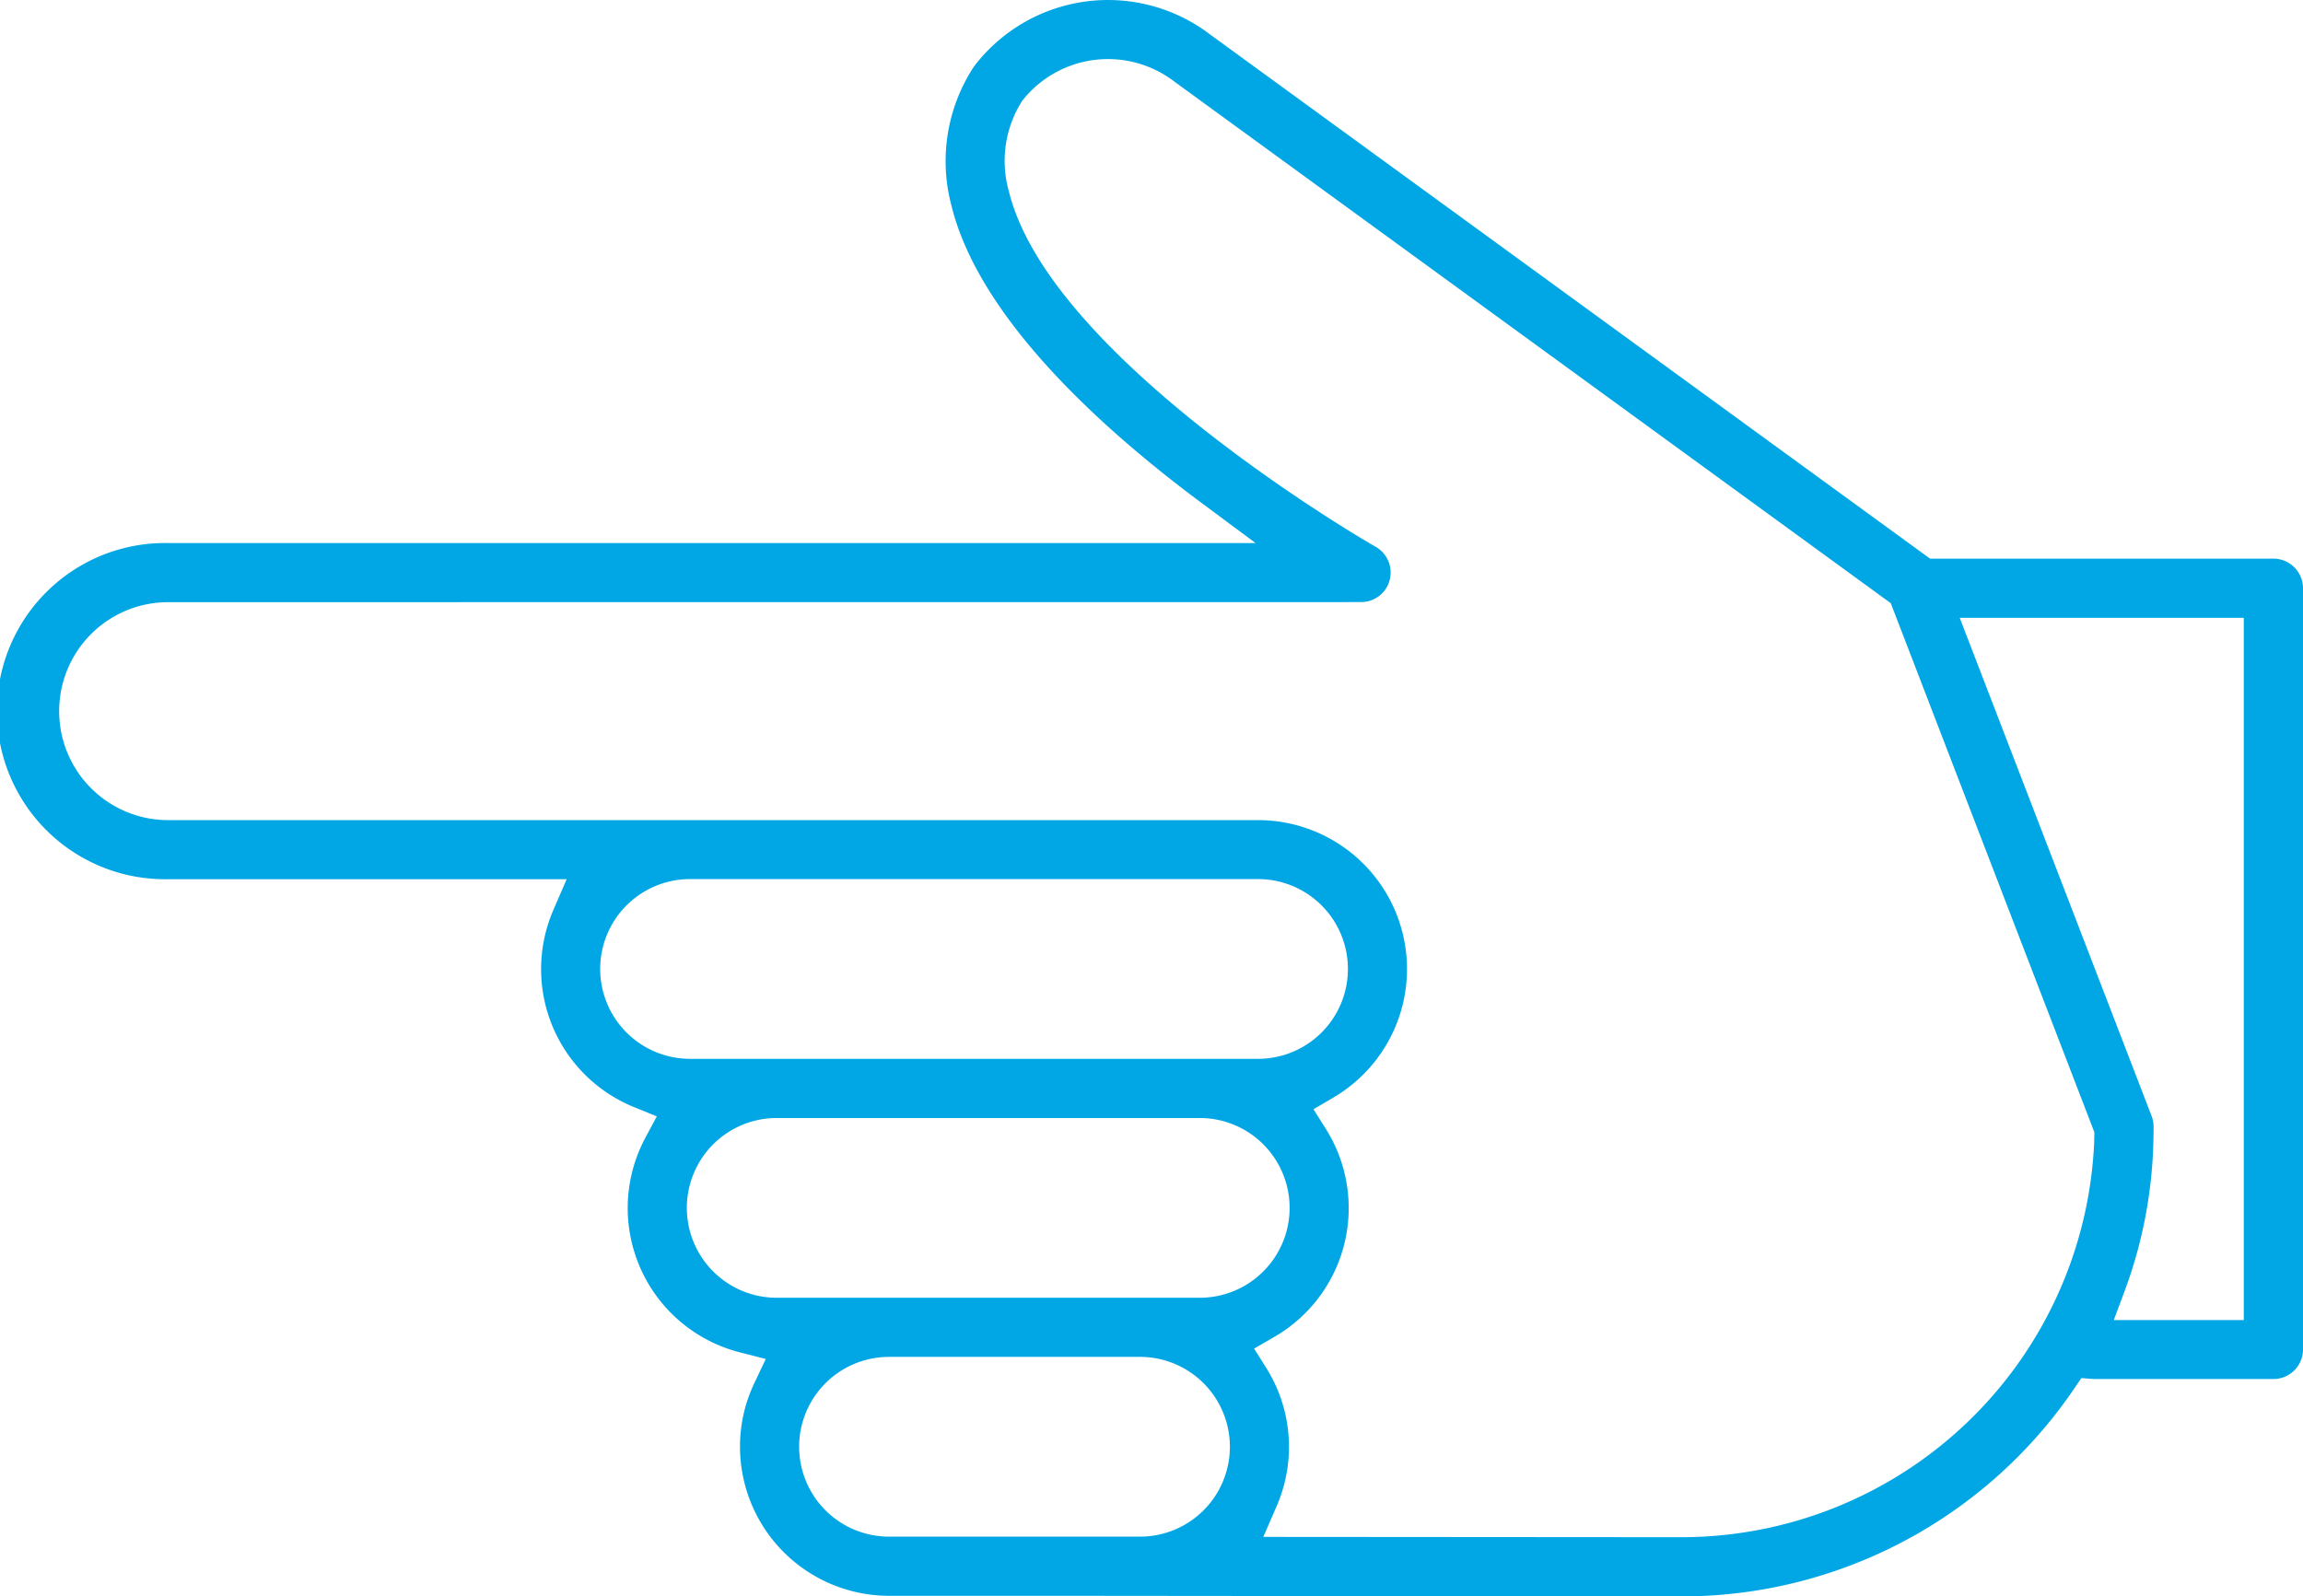 <svg xmlns="http://www.w3.org/2000/svg" width="82.87" height="57.457" viewBox="0 0 82.87 57.457">
  <path id="パス_631" data-name="パス 631" d="M41.746,108.2H34.991a5.369,5.369,0,0,1-5.363-5.363,5.3,5.3,0,0,1,.513-2.287l.414-.875-.938-.24a5.36,5.36,0,0,1-3.4-7.712l.417-.78-.819-.334a5.359,5.359,0,0,1-2.906-7.088l.482-1.114H9.051a6.051,6.051,0,1,1,0-12.1H48.18l-1.937-1.439c-3.565-2.648-8.022-6.658-9.01-10.72a6.2,6.2,0,0,1,.791-4.958c.015-.023.031-.046.049-.069A6.058,6.058,0,0,1,46.541,52L72.45,70.868H84.806a1.066,1.066,0,0,1,1.064,1.065v27.4a1.065,1.065,0,0,1-1.064,1.064H78.434c-.027,0-.054,0-.081,0l-.459-.033-.26.381a17.065,17.065,0,0,1-14.142,7.476ZM9.051,72.435a3.922,3.922,0,1,0,0,7.845H48.267a5.361,5.361,0,0,1,2.707,9.989l-.711.418.441.7a5.352,5.352,0,0,1-1.861,7.5l-.716.414.439.7a5.345,5.345,0,0,1,.376,4.963l-.483,1.115,15.021.011a14.869,14.869,0,0,0,14.875-14.2l.008-.375L71.036,72.471,45.261,53.7a3.925,3.925,0,0,0-5.443.644l-.031.038-.026.042a4.017,4.017,0,0,0-.459,3.219c1.475,6.062,13.079,12.735,13.2,12.8a1.064,1.064,0,0,1-.527,1.989ZM34.991,99.6a3.235,3.235,0,1,0,0,6.47h9.03a3.235,3.235,0,0,0,0-6.47Zm45.431-8.669a1.057,1.057,0,0,1,.071.382q0,.32-.01.636A16.49,16.49,0,0,1,79.462,97.2l-.4,1.075h4.677V73H73.518Zm-49.472.071a3.235,3.235,0,1,0,0,6.47H46.17a3.235,3.235,0,1,0,0-6.47Zm-3.118-8.6a3.235,3.235,0,1,0,0,6.47H48.268a3.235,3.235,0,1,0,0-6.47Z" transform="translate(-3 -50.761)" fill="#00a7e4"/>
</svg>
